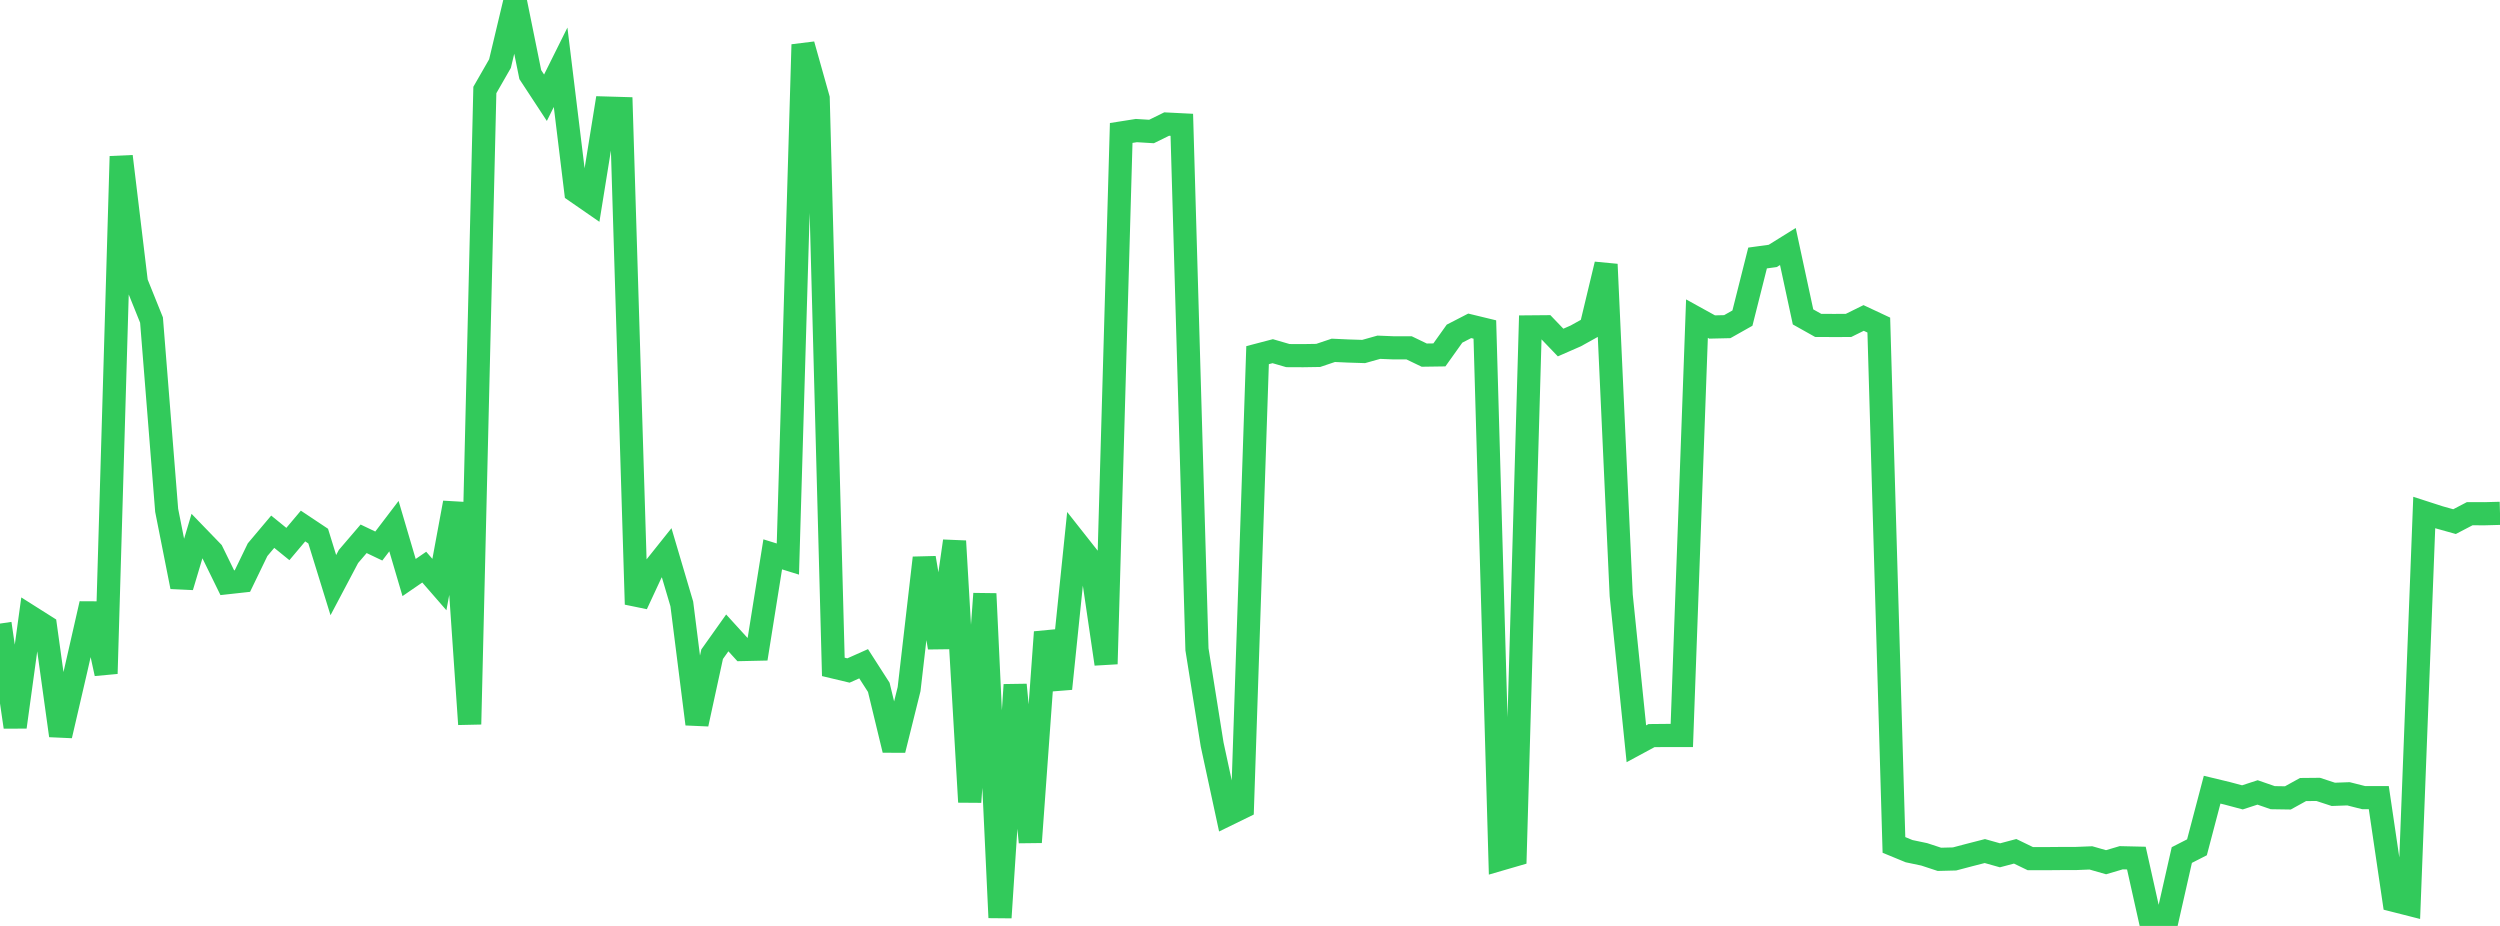 <?xml version="1.0" standalone="no"?>
<!DOCTYPE svg PUBLIC "-//W3C//DTD SVG 1.1//EN" "http://www.w3.org/Graphics/SVG/1.1/DTD/svg11.dtd">

<svg width="135" height="50" viewBox="0 0 135 50" preserveAspectRatio="none" 
  xmlns="http://www.w3.org/2000/svg"
  xmlns:xlink="http://www.w3.org/1999/xlink">


<polyline points="0.0, 33.673 0.818, 39.259 1.636, 33.308 2.455, 33.826 3.273, 39.723 4.091, 36.197 4.909, 32.605 5.727, 36.375 6.545, 8.444 7.364, 15.252 8.182, 17.283 9.0, 27.558 9.818, 31.687 10.636, 28.949 11.455, 29.796 12.273, 31.466 13.091, 31.376 13.909, 29.684 14.727, 28.713 15.545, 29.377 16.364, 28.405 17.182, 28.95 18.0, 31.597 18.818, 30.05 19.636, 29.095 20.455, 29.486 21.273, 28.411 22.091, 31.187 22.909, 30.625 23.727, 31.566 24.545, 27.149 25.364, 39.11 26.182, 4.86 27.0, 3.434 27.818, 0.0 28.636, 4.03 29.455, 5.278 30.273, 3.633 31.091, 10.334 31.909, 10.9 32.727, 5.835 33.545, 5.859 34.364, 32.633 35.182, 30.873 36.0, 29.848 36.818, 32.614 37.636, 39.097 38.455, 35.328 39.273, 34.176 40.091, 35.074 40.909, 35.056 41.727, 29.935 42.545, 30.189 43.364, 2.408 44.182, 5.314 45.0, 36.012 45.818, 36.207 46.636, 35.842 47.455, 37.118 48.273, 40.501 49.091, 37.211 49.909, 30.126 50.727, 34.969 51.545, 29.22 52.364, 43.309 53.182, 32.061 54.0, 49.551 54.818, 36.98 55.636, 45.479 56.455, 34.135 57.273, 37.189 58.091, 29.244 58.909, 30.281 59.727, 35.854 60.545, 7.18 61.364, 7.051 62.182, 7.101 63.0, 6.699 63.818, 6.74 64.636, 35.063 65.455, 40.197 66.273, 43.989 67.091, 43.589 67.909, 19.178 68.727, 18.964 69.545, 19.202 70.364, 19.206 71.182, 19.193 72.0, 18.918 72.818, 18.955 73.636, 18.981 74.455, 18.751 75.273, 18.784 76.091, 18.783 76.909, 19.177 77.727, 19.165 78.545, 18.017 79.364, 17.595 80.182, 17.793 81.0, 46.403 81.818, 46.165 82.636, 17.652 83.455, 17.645 84.273, 18.497 85.091, 18.139 85.909, 17.685 86.727, 14.274 87.545, 32.146 88.364, 40.164 89.182, 39.723 90.0, 39.715 90.818, 39.716 91.636, 17.206 92.455, 17.658 93.273, 17.639 94.091, 17.178 94.909, 13.932 95.727, 13.82 96.545, 13.311 97.364, 17.113 98.182, 17.572 99.0, 17.576 99.818, 17.574 100.636, 17.17 101.455, 17.554 102.273, 45.626 103.091, 45.963 103.909, 46.135 104.727, 46.404 105.545, 46.383 106.364, 46.167 107.182, 45.957 108.0, 46.187 108.818, 45.97 109.636, 46.366 110.455, 46.367 111.273, 46.36 112.091, 46.359 112.909, 46.326 113.727, 46.56 114.545, 46.318 115.364, 46.337 116.182, 50.0 117.0, 49.782 117.818, 46.172 118.636, 45.754 119.455, 42.643 120.273, 42.84 121.091, 43.058 121.909, 42.791 122.727, 43.074 123.545, 43.087 124.364, 42.635 125.182, 42.627 126.0, 42.895 126.818, 42.865 127.636, 43.072 128.455, 43.073 129.273, 48.62 130.091, 48.828 130.909, 27.675 131.727, 27.939 132.545, 28.168 133.364, 27.74 134.182, 27.742 135.0, 27.72" fill="none" stroke="#32ca5b" stroke-width="1.25"/>

</svg>